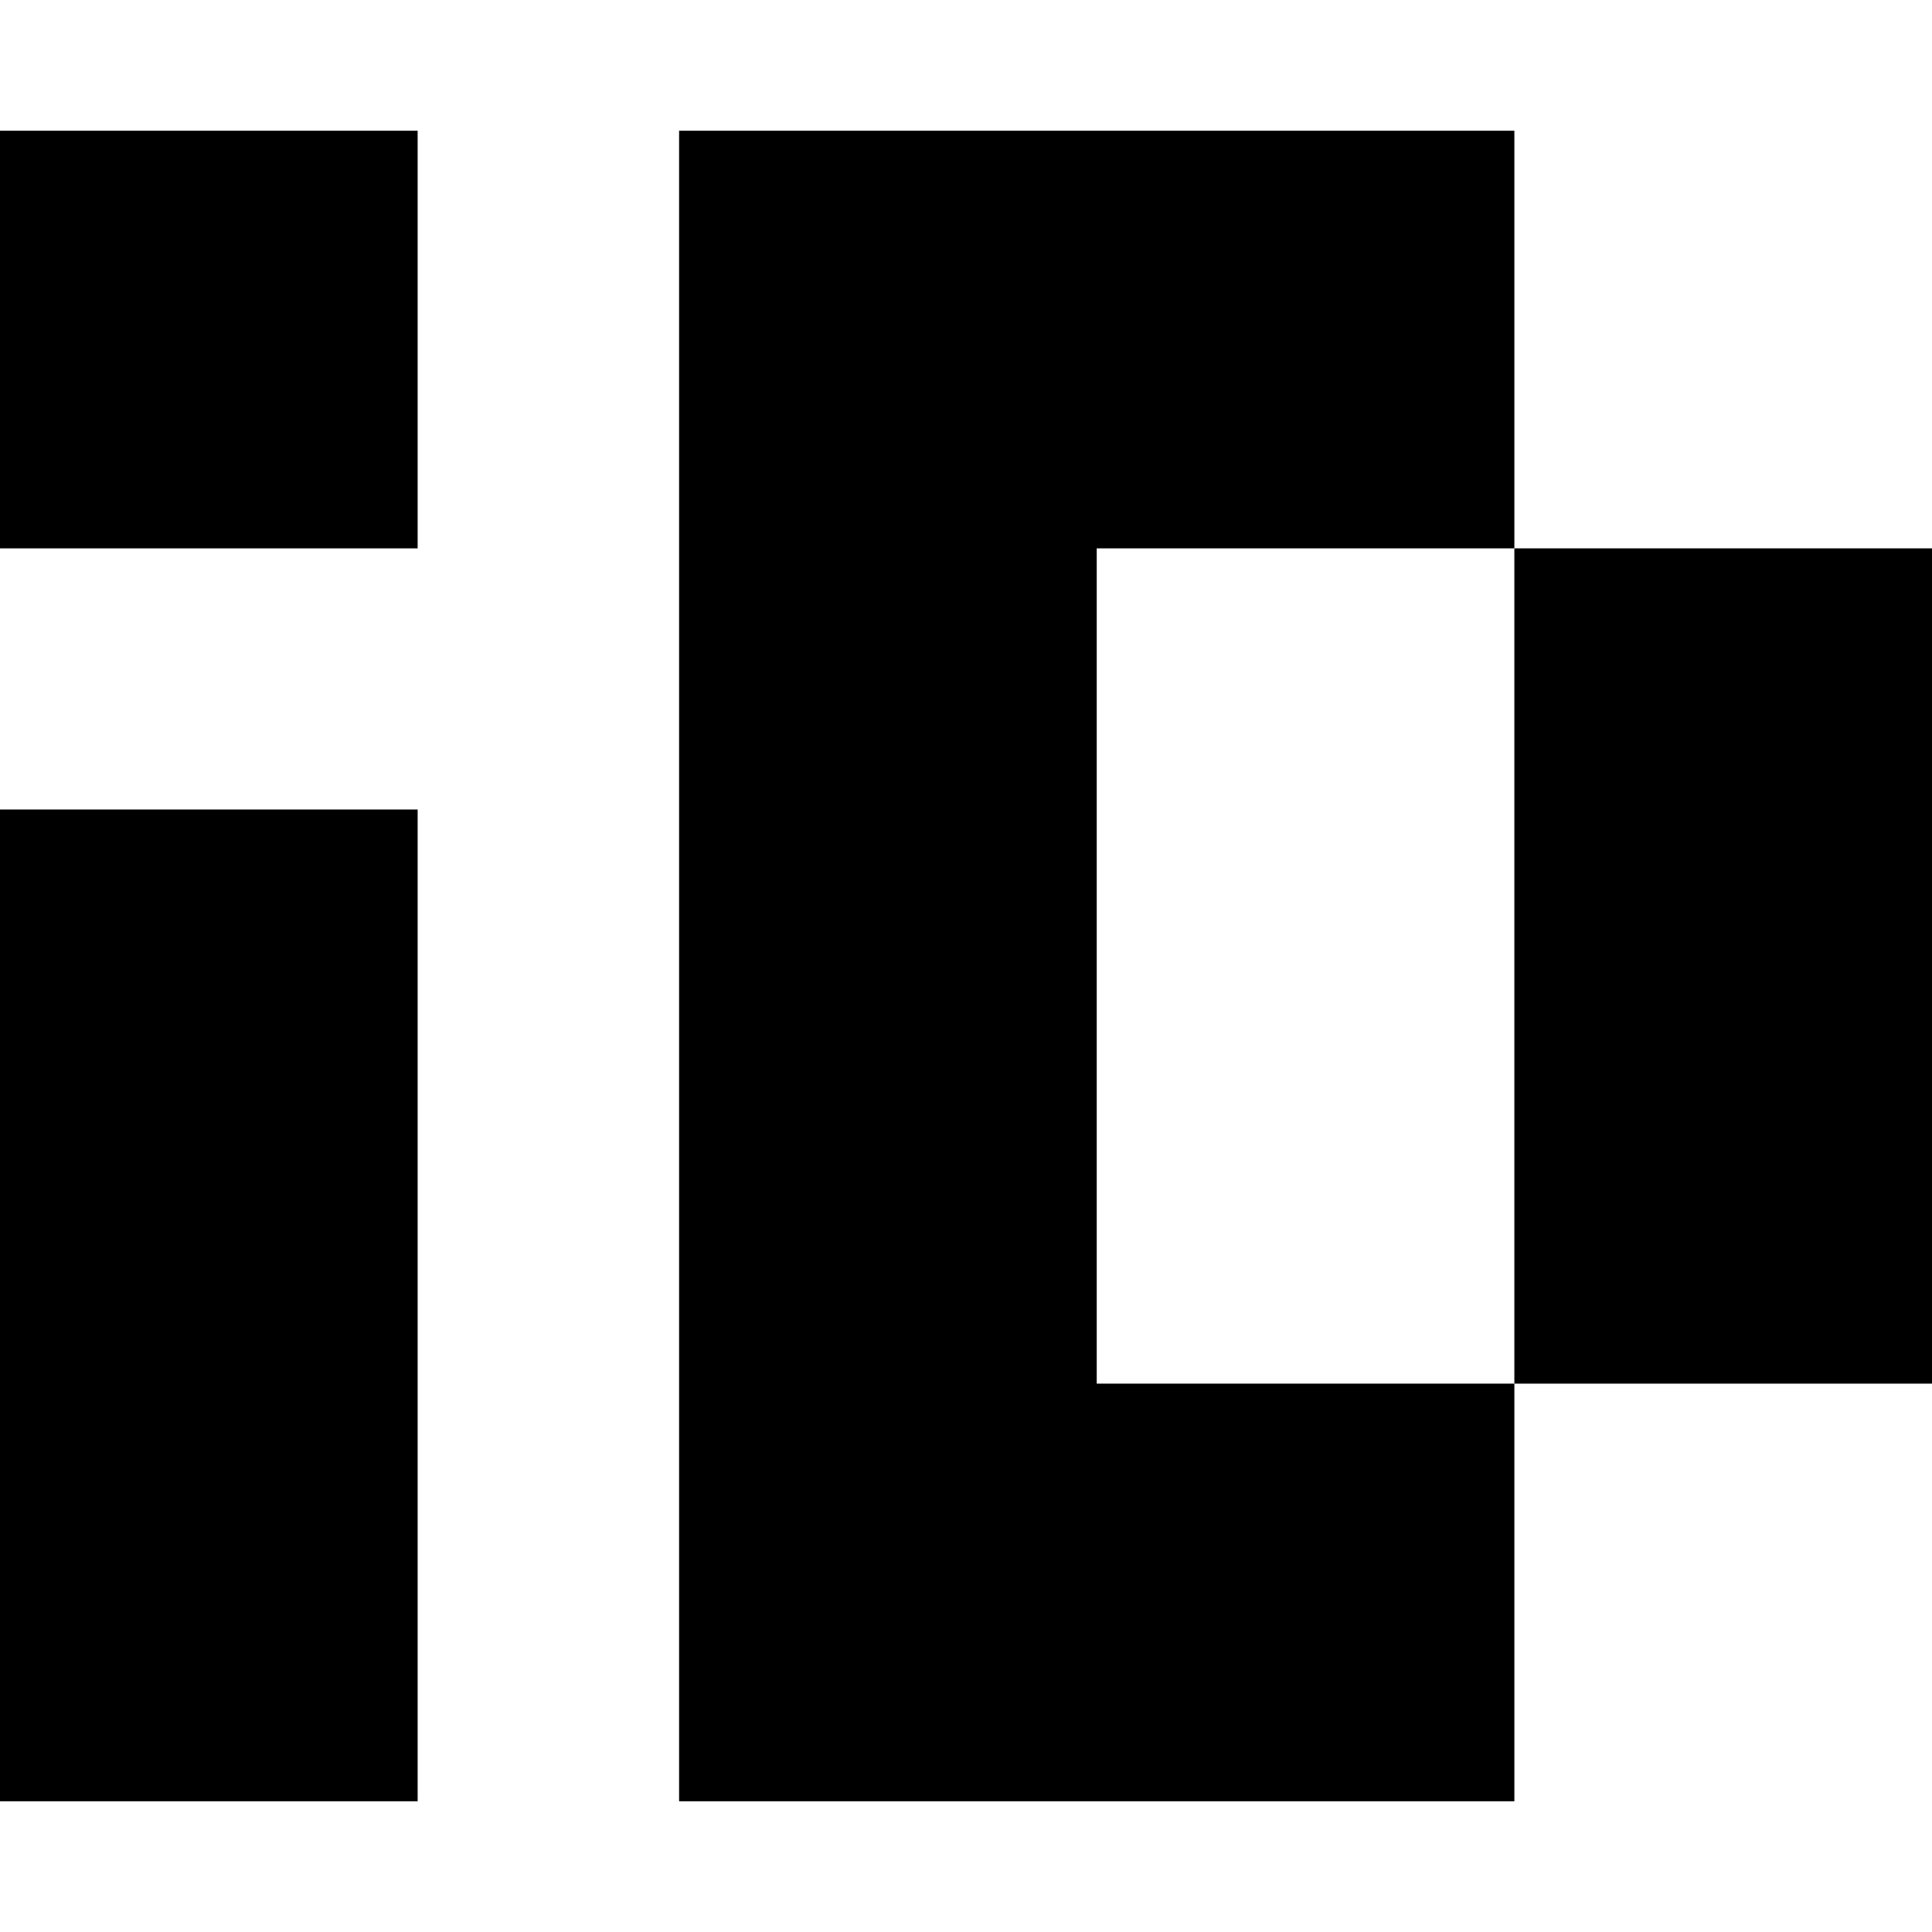 <svg xmlns="http://www.w3.org/2000/svg" viewBox="0 0 60 60" data-name="Layer 1" id="Layer_1">
  <defs>
    
  </defs>
  <rect height="12.97" width="12.97" y="4.06" x="0" class="cls-1"/>
  <polygon points="0 25.14 0 42.97 0 55.94 12.97 55.94 12.97 42.97 12.97 25.14 0 25.14" class="cls-1"/>
  <g>
    <polygon points="34.06 30 34.06 17.03 47.03 17.03 47.03 4.06 34.06 4.06 21.09 4.06 21.09 17.03 21.09 30 21.09 42.97 21.09 55.94 34.06 55.94 47.03 55.94 47.03 42.97 34.06 42.97 34.06 30" class="cls-1"/>
    <polygon points="47.03 17.03 47.03 30 47.03 42.97 60 42.97 60 30 60 17.03 47.03 17.03" class="cls-1"/>
  </g>
</svg>
